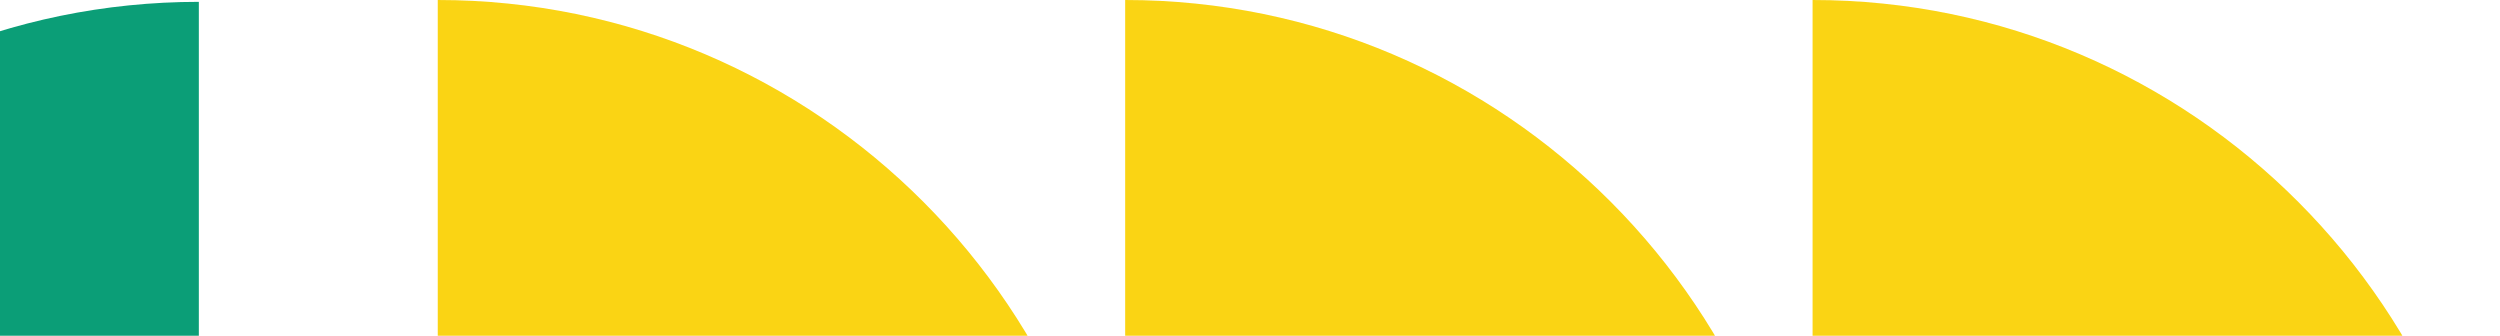 <svg xmlns="http://www.w3.org/2000/svg" width="633" height="85" viewBox="0 0 633 85" fill="none">
  <path d="M-527.357 0.466C-431.28 0.466 -353.304 78.761 -353.304 175.233C-353.304 271.704 -431.28 350 -527.357 350L-527.357 0.466Z" fill="#E1602F"/>
  <path d="M-297.761 0.466C-201.684 0.466 -123.708 78.761 -123.708 175.233C-123.708 271.704 -201.684 350 -297.761 350L-297.761 0.466Z" fill="#0B9E77"/>
  <path d="M50.346 350C-45.732 350 -123.708 271.704 -123.708 175.233C-123.708 78.761 -45.732 0.466 50.346 0.466L50.346 350Z" fill="#0B9E77"/>
  <path d="M110.839 -2.28244e-05C206.917 -1.86247e-05 284.893 78.296 284.893 174.767C284.893 271.239 206.917 349.534 110.839 349.534L110.839 -2.28244e-05Z" fill="#FAD414"/>
  <path d="M284.893 -1.52162e-05C380.97 -1.10166e-05 458.946 78.296 458.946 174.767C458.946 271.239 380.97 349.534 284.893 349.534L284.893 -1.52162e-05Z" fill="#FAD414"/>
  <path d="M458.946 -7.60812e-06C555.024 -3.40844e-06 633 78.296 633 174.767C633 271.239 555.024 349.534 458.946 349.534L458.946 -7.60812e-06Z" fill="#FAD414"/>
  <path d="M-1030.18 174.767C-1030.18 78.296 -952.203 -6.92914e-05 -856.125 -6.50917e-05L-740.089 -6.00196e-05C-644.012 -5.582e-05 -566.036 78.296 -566.036 174.767C-566.036 271.239 -644.012 349.534 -740.089 349.534L-856.125 349.534C-952.203 349.534 -1030.18 271.239 -1030.18 174.767Z" fill="#FAD414"/>
  <path d="M-1533 349.534L-1533 -9.46789e-05L-1242.91 -8.19987e-05C-1146.83 -7.7799e-05 -1068.86 78.296 -1068.86 174.767C-1068.86 271.239 -1146.83 349.534 -1242.91 349.534L-1533 349.534Z" fill="#0B9E77"/>
</svg>